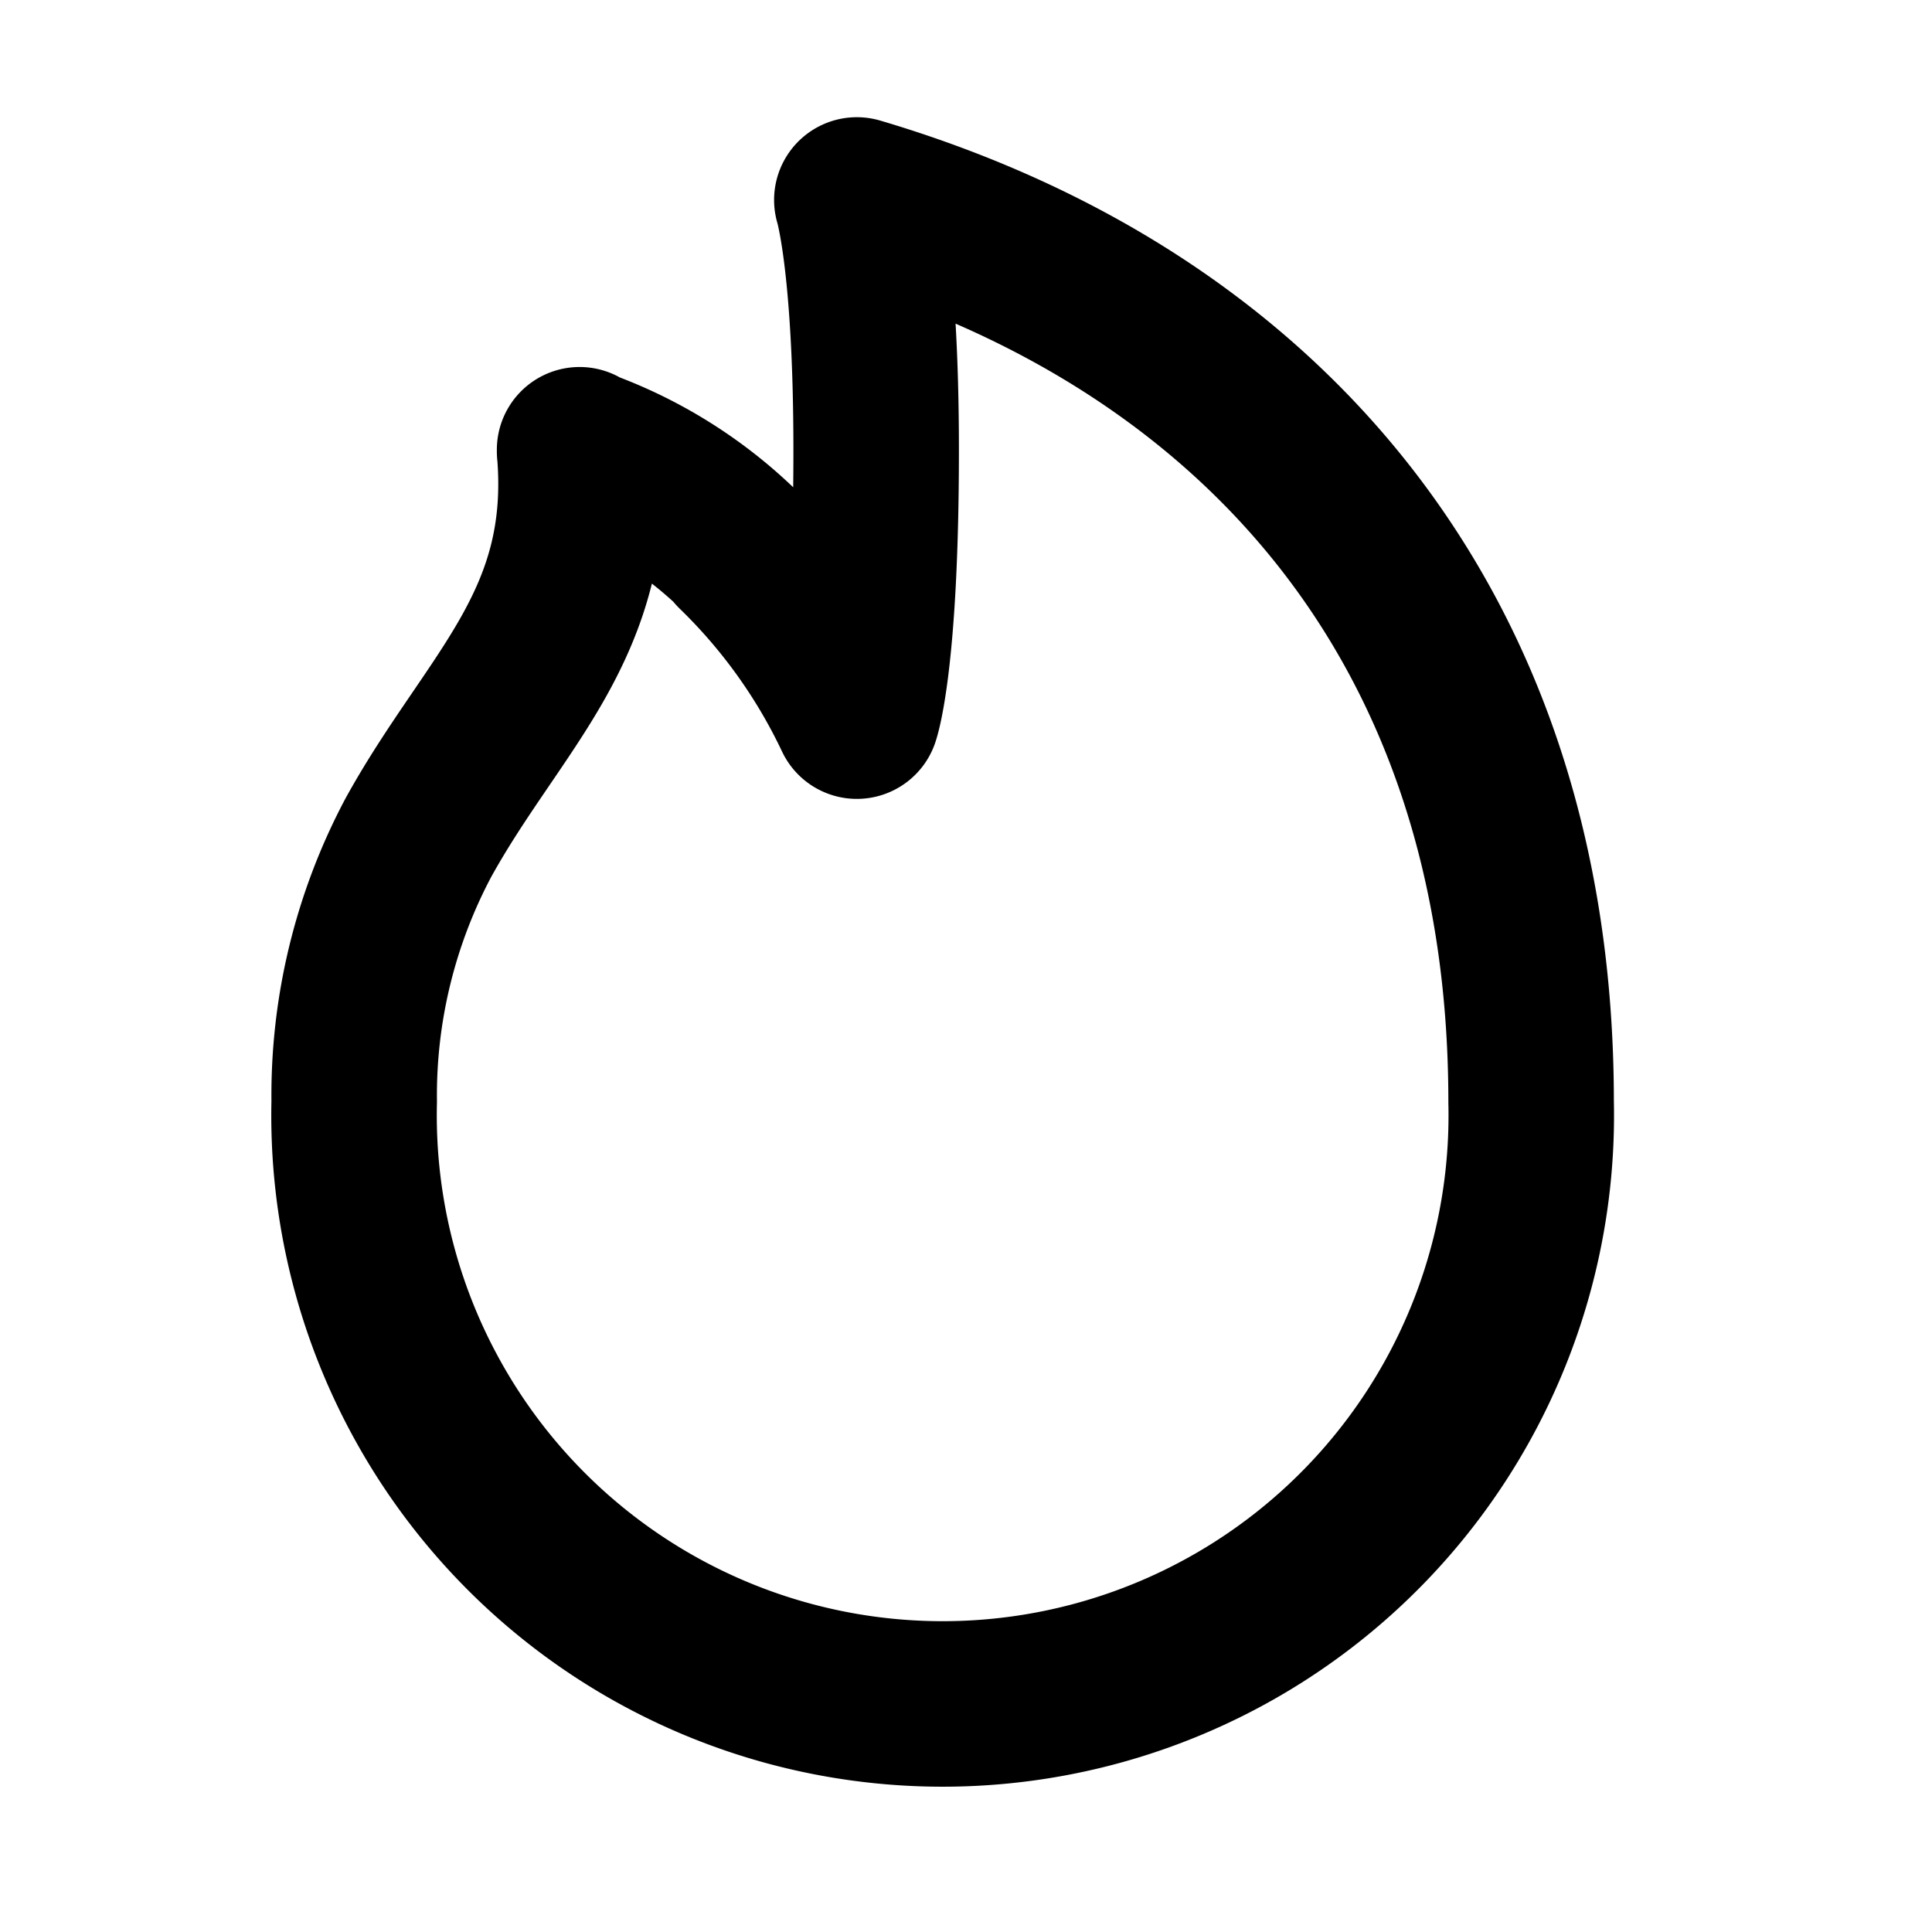<svg id="Layer_1" data-name="Layer 1" xmlns="http://www.w3.org/2000/svg" viewBox="0 0 60 60"><defs><style>.cls-1{fill:none;stroke:#000;stroke-linecap:round;stroke-linejoin:round;stroke-width:5.14px;}</style></defs><path class="cls-1" d="M22.93,17.06A13.61,13.61,0,0,0,18,14c0,.1,0-.11,0,0,.45,5.4-2.66,7.77-5,12a17.05,17.05,0,0,0-2,8.21,18.28,18.28,0,1,0,36.55,0c0-15.16-8.84-24.42-20.94-28,0,0,.6,1.93.6,7.77,0,6.56-.6,8.26-.6,8.26a17.83,17.83,0,0,0-3.71-5.18m-5.34,3.13"/></svg>